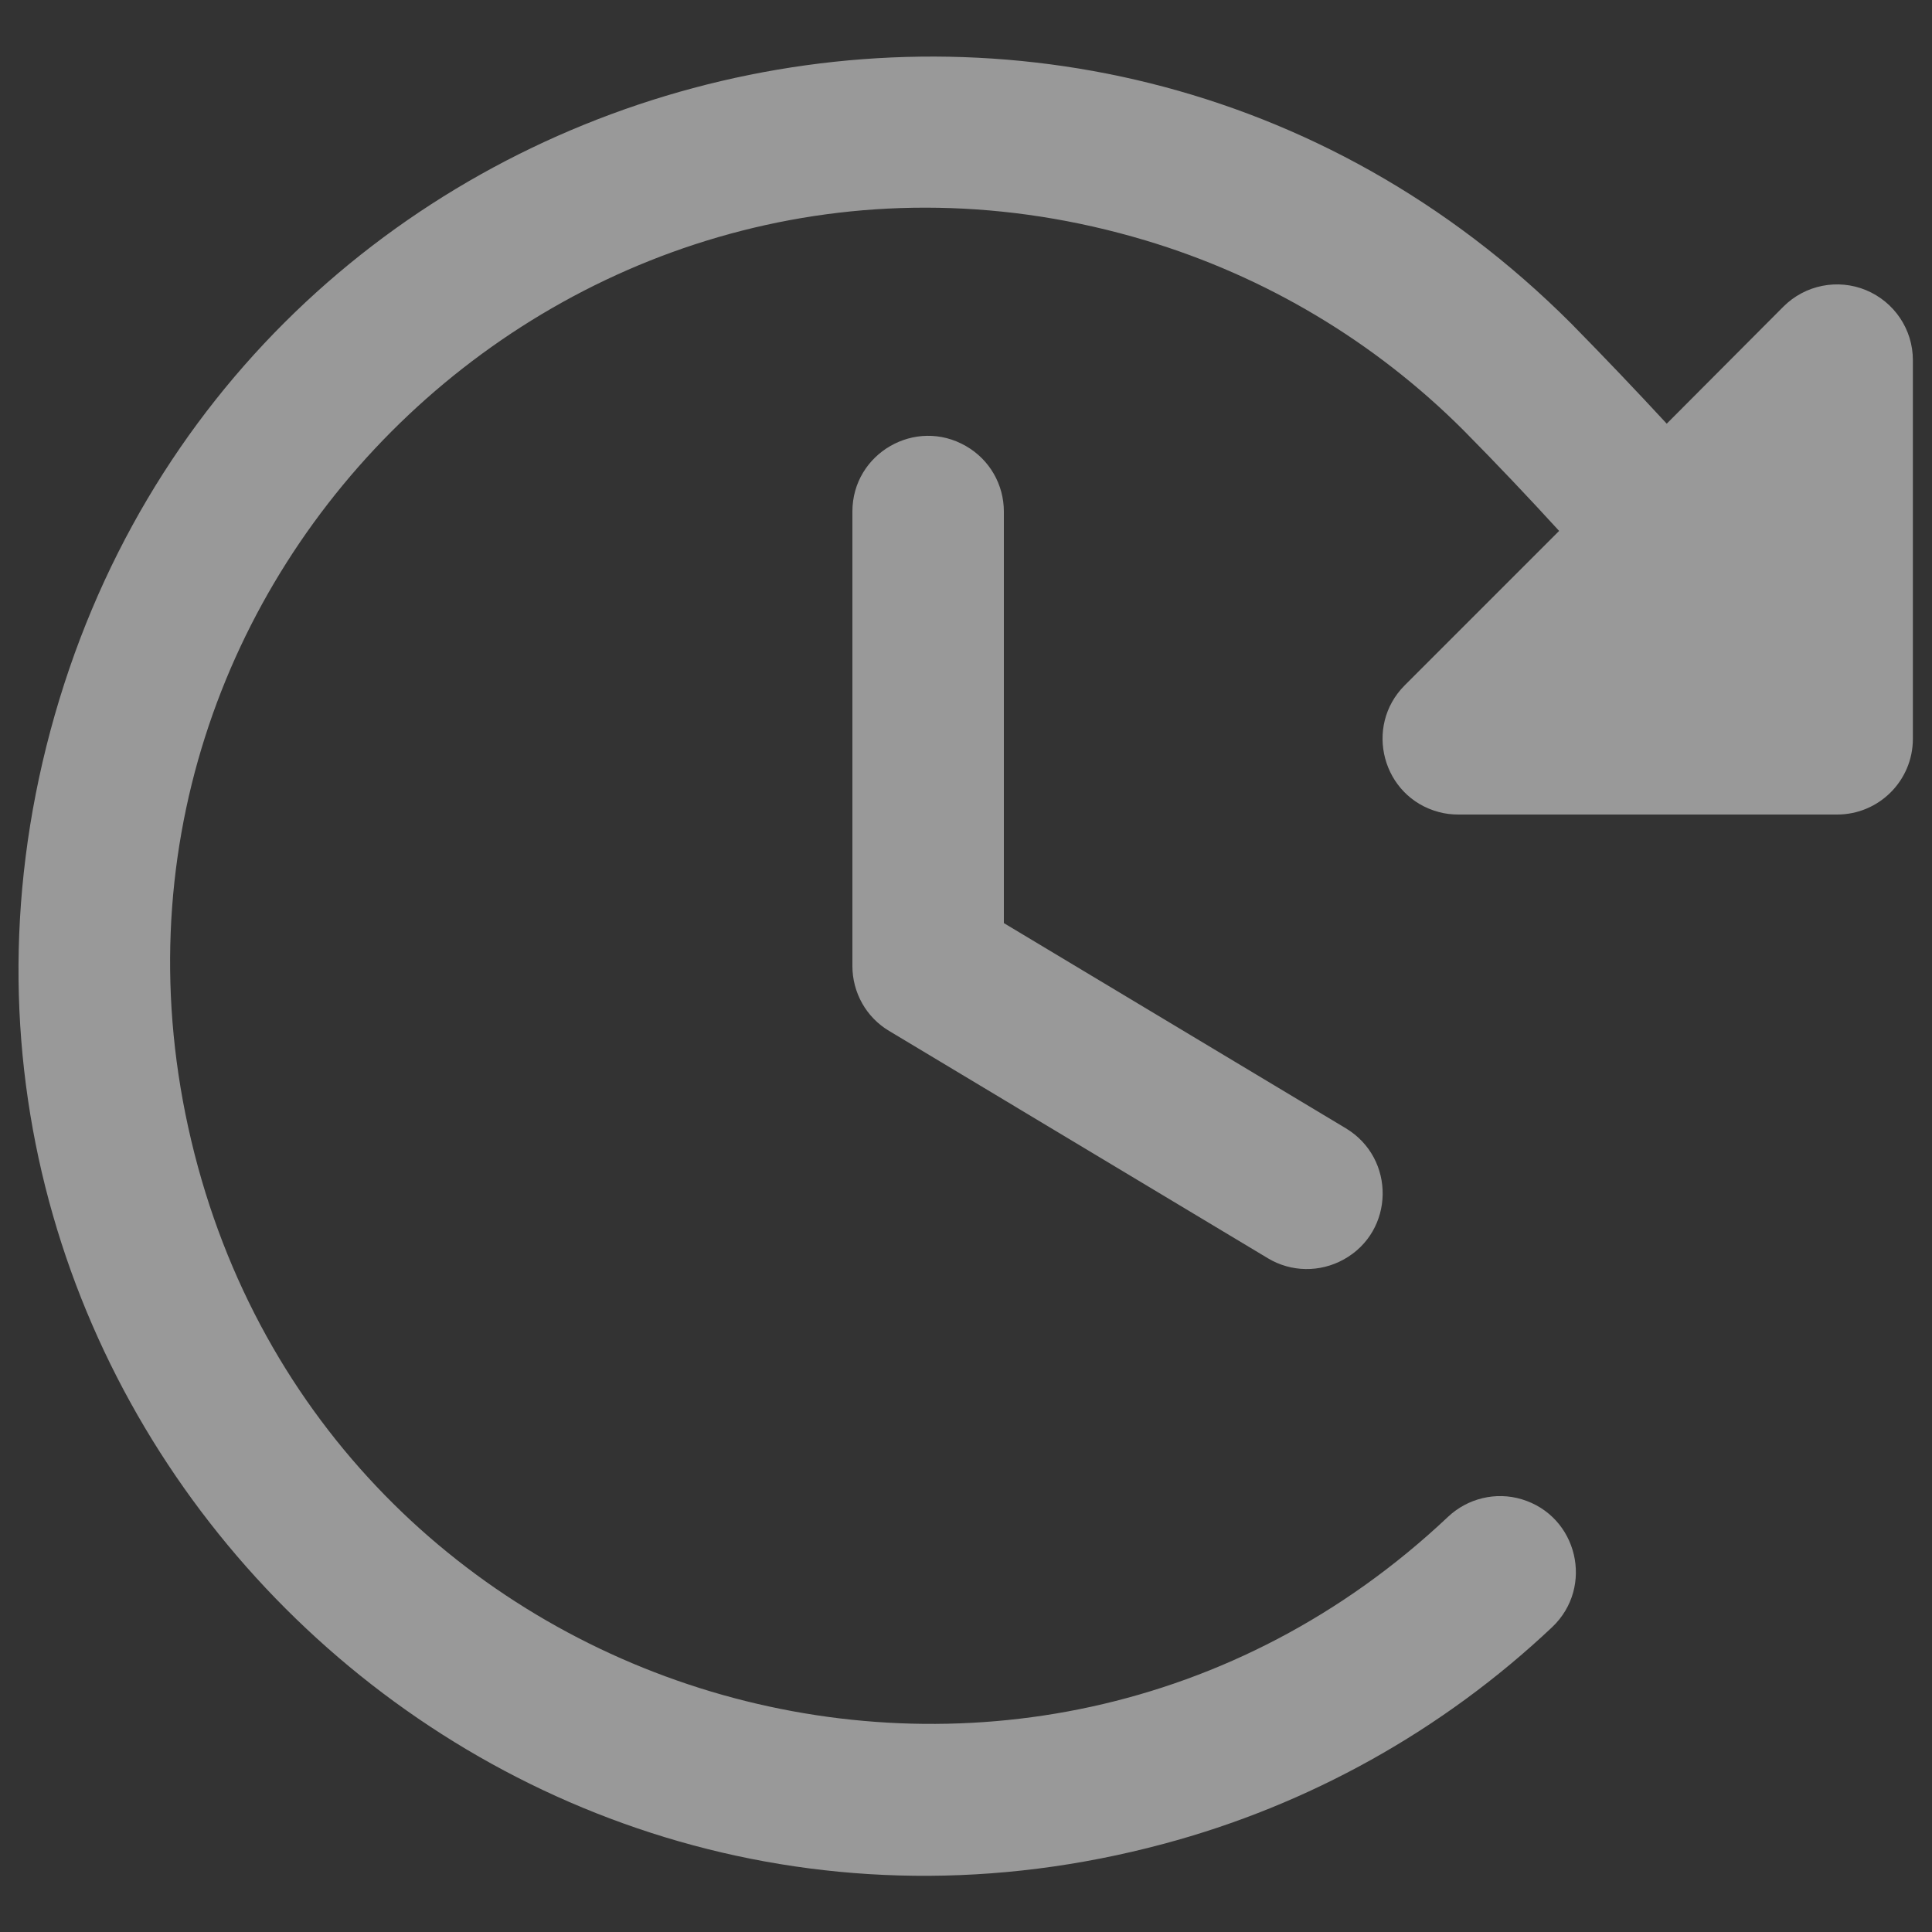 <?xml version="1.0" encoding="UTF-8"?> <svg xmlns="http://www.w3.org/2000/svg" width="10" height="10" viewBox="0 0 10 10" fill="none"><rect x="0" y="0" width="10" height="10" fill="#333333" stroke="none"/><g opacity="0.5" clip-path="url(#clip0_1_911)"><path d="M5.196 2.648V4.778L6.966 5.84C7.225 5.996 7.219 6.373 6.955 6.519C6.832 6.587 6.683 6.585 6.563 6.513L4.602 5.336C4.484 5.266 4.412 5.138 4.412 5V2.648C4.412 2.346 4.739 2.158 5 2.309C5.122 2.379 5.196 2.508 5.196 2.648ZM9.659 1.502C9.512 1.441 9.343 1.475 9.231 1.587L8.627 2.193C8.468 2.021 8.305 1.85 8.132 1.674C5.571 -0.887 1.199 0.284 0.261 3.782C-0.676 7.28 2.524 10.481 6.022 9.544C6.775 9.343 7.467 8.957 8.034 8.422C8.253 8.214 8.166 7.847 7.876 7.76C7.742 7.72 7.597 7.755 7.495 7.851C5.3 9.922 1.686 8.841 0.99 5.904C0.293 2.968 3.037 0.379 5.928 1.244C6.55 1.43 7.116 1.768 7.575 2.227C7.748 2.402 7.912 2.575 8.07 2.748L7.271 3.547C7.058 3.76 7.155 4.125 7.447 4.203C7.48 4.212 7.514 4.216 7.549 4.216H9.509C9.725 4.216 9.901 4.041 9.901 3.824V1.864C9.901 1.705 9.805 1.563 9.659 1.502Z" fill="white"></path></g><defs><clipPath id="clip0_1_911"><rect width="10" height="10" fill="white"></rect></clipPath></defs></svg> 